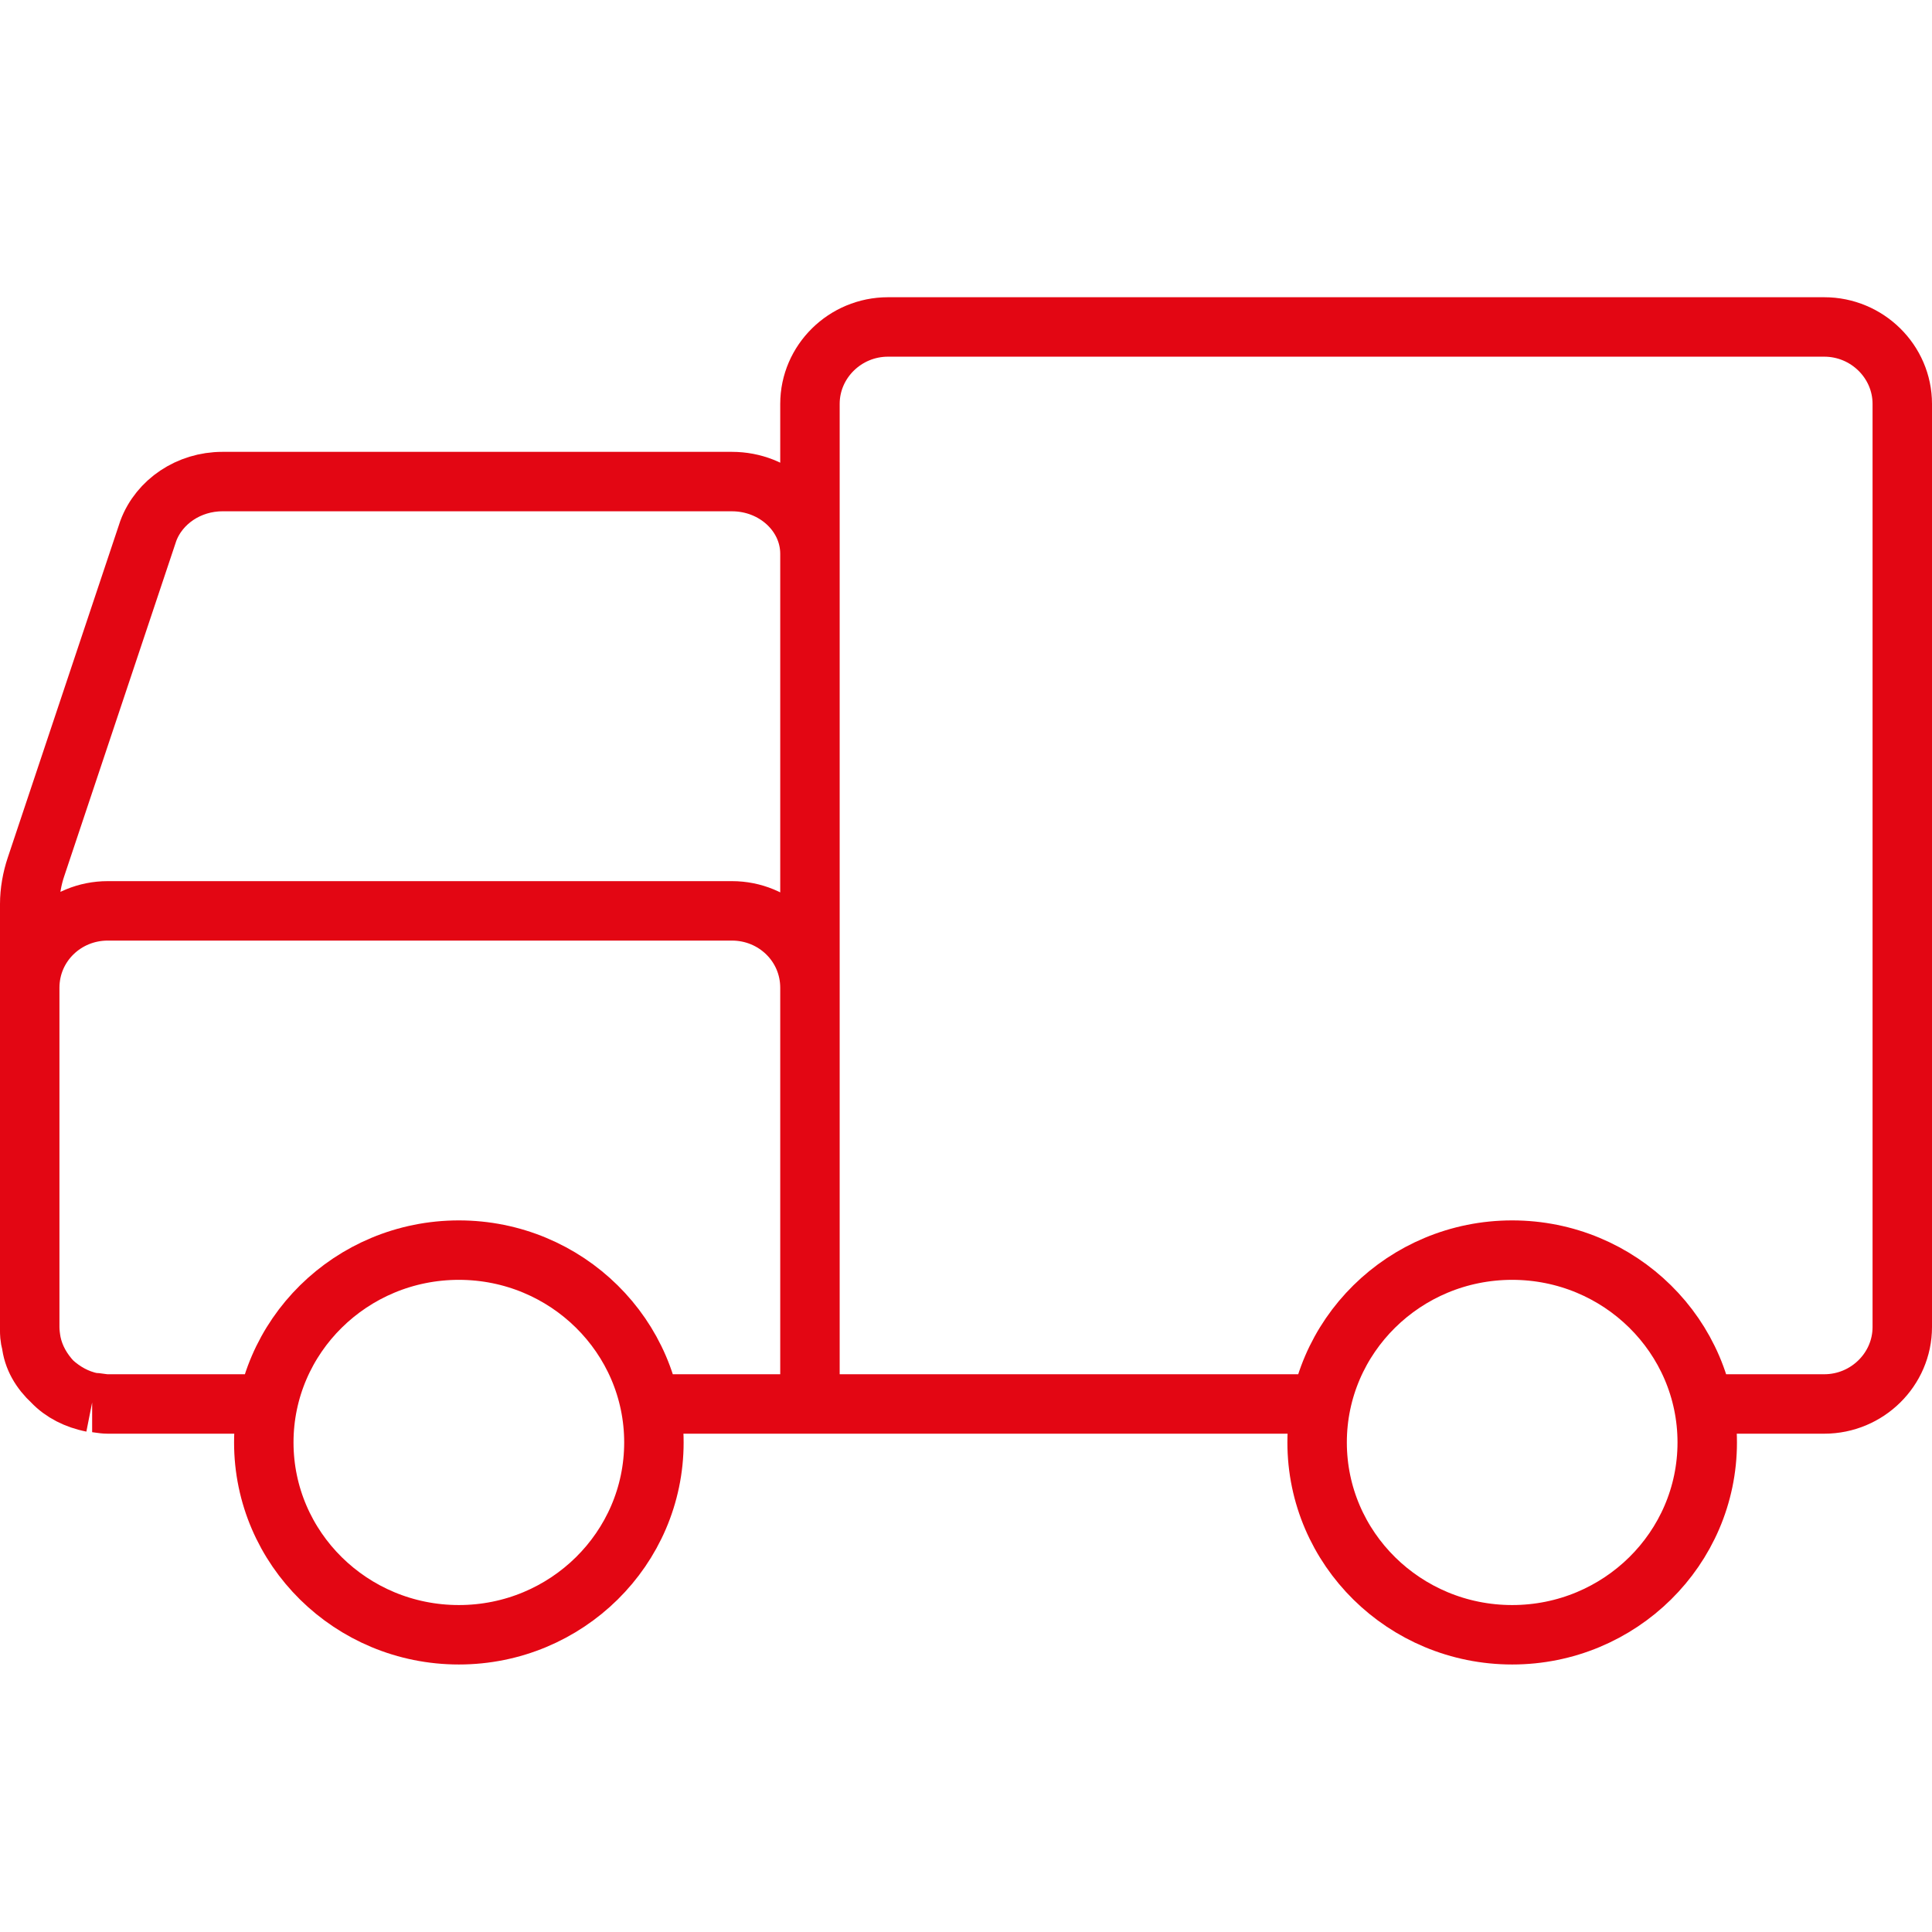 <?xml version="1.0" encoding="UTF-8" standalone="no"?>
<!DOCTYPE svg PUBLIC "-//W3C//DTD SVG 1.1//EN" "http://www.w3.org/Graphics/SVG/1.1/DTD/svg11.dtd">
<svg width="100%" height="100%" viewBox="0 0 65 65" version="1.1" xmlns="http://www.w3.org/2000/svg" xmlns:xlink="http://www.w3.org/1999/xlink" xml:space="preserve" xmlns:serif="http://www.serif.com/" style="fill-rule:evenodd;clip-rule:evenodd;stroke-miterlimit:10;">
    <path d="M21.869,47.235L27.25,47.235M27.25,47.235L27.25,33.233C27.25,31.784 26.069,30.645 24.625,30.645L3.625,30.645C2.181,30.645 1,31.784 1,33.233L1,44.647C1,44.828 1.026,45.009 1.053,45.165M27.25,47.235L27.25,18.635C27.25,17.289 26.069,16.202 24.625,16.202L7.484,16.202C6.355,16.202 5.358,16.875 4.99,17.859L1.21,29.169C1.079,29.558 1,29.998 1,30.412L1,44.802C1,44.802 1,45.035 1.053,45.165M27.25,47.235L44.444,47.235M27.25,47.235L27.25,13.588C27.25,12.165 28.431,11 29.875,11L61.375,11C62.819,11 64,12.165 64,13.588L64,44.647C64,46.071 62.819,47.235 61.375,47.235L57.306,47.235M1.053,45.165C1.158,45.682 1.42,46.122 1.761,46.485M1.053,45.165C1.105,45.682 1.368,46.122 1.761,46.485M1.761,46.485C2.129,46.821 2.575,47.08 3.1,47.184M1.761,46.485C2.103,46.847 2.575,47.08 3.1,47.184M3.1,47.184C3.257,47.184 3.441,47.235 3.625,47.235L9.006,47.235M8.875,48.529C8.875,44.958 11.815,42.059 15.438,42.059C19.06,42.059 22,44.958 22,48.529C22,52.101 19.06,55 15.438,55C11.815,55 8.875,52.101 8.875,48.529ZM44.313,48.529C44.313,44.958 47.253,42.059 50.875,42.059C54.498,42.059 57.438,44.958 57.438,48.529C57.438,52.101 54.498,55 50.875,55C47.253,55 44.313,52.101 44.313,48.529Z" style="fill:none;fill-rule:nonzero;stroke:rgb(227,6,19);stroke-width:2px;"/>
</svg>

